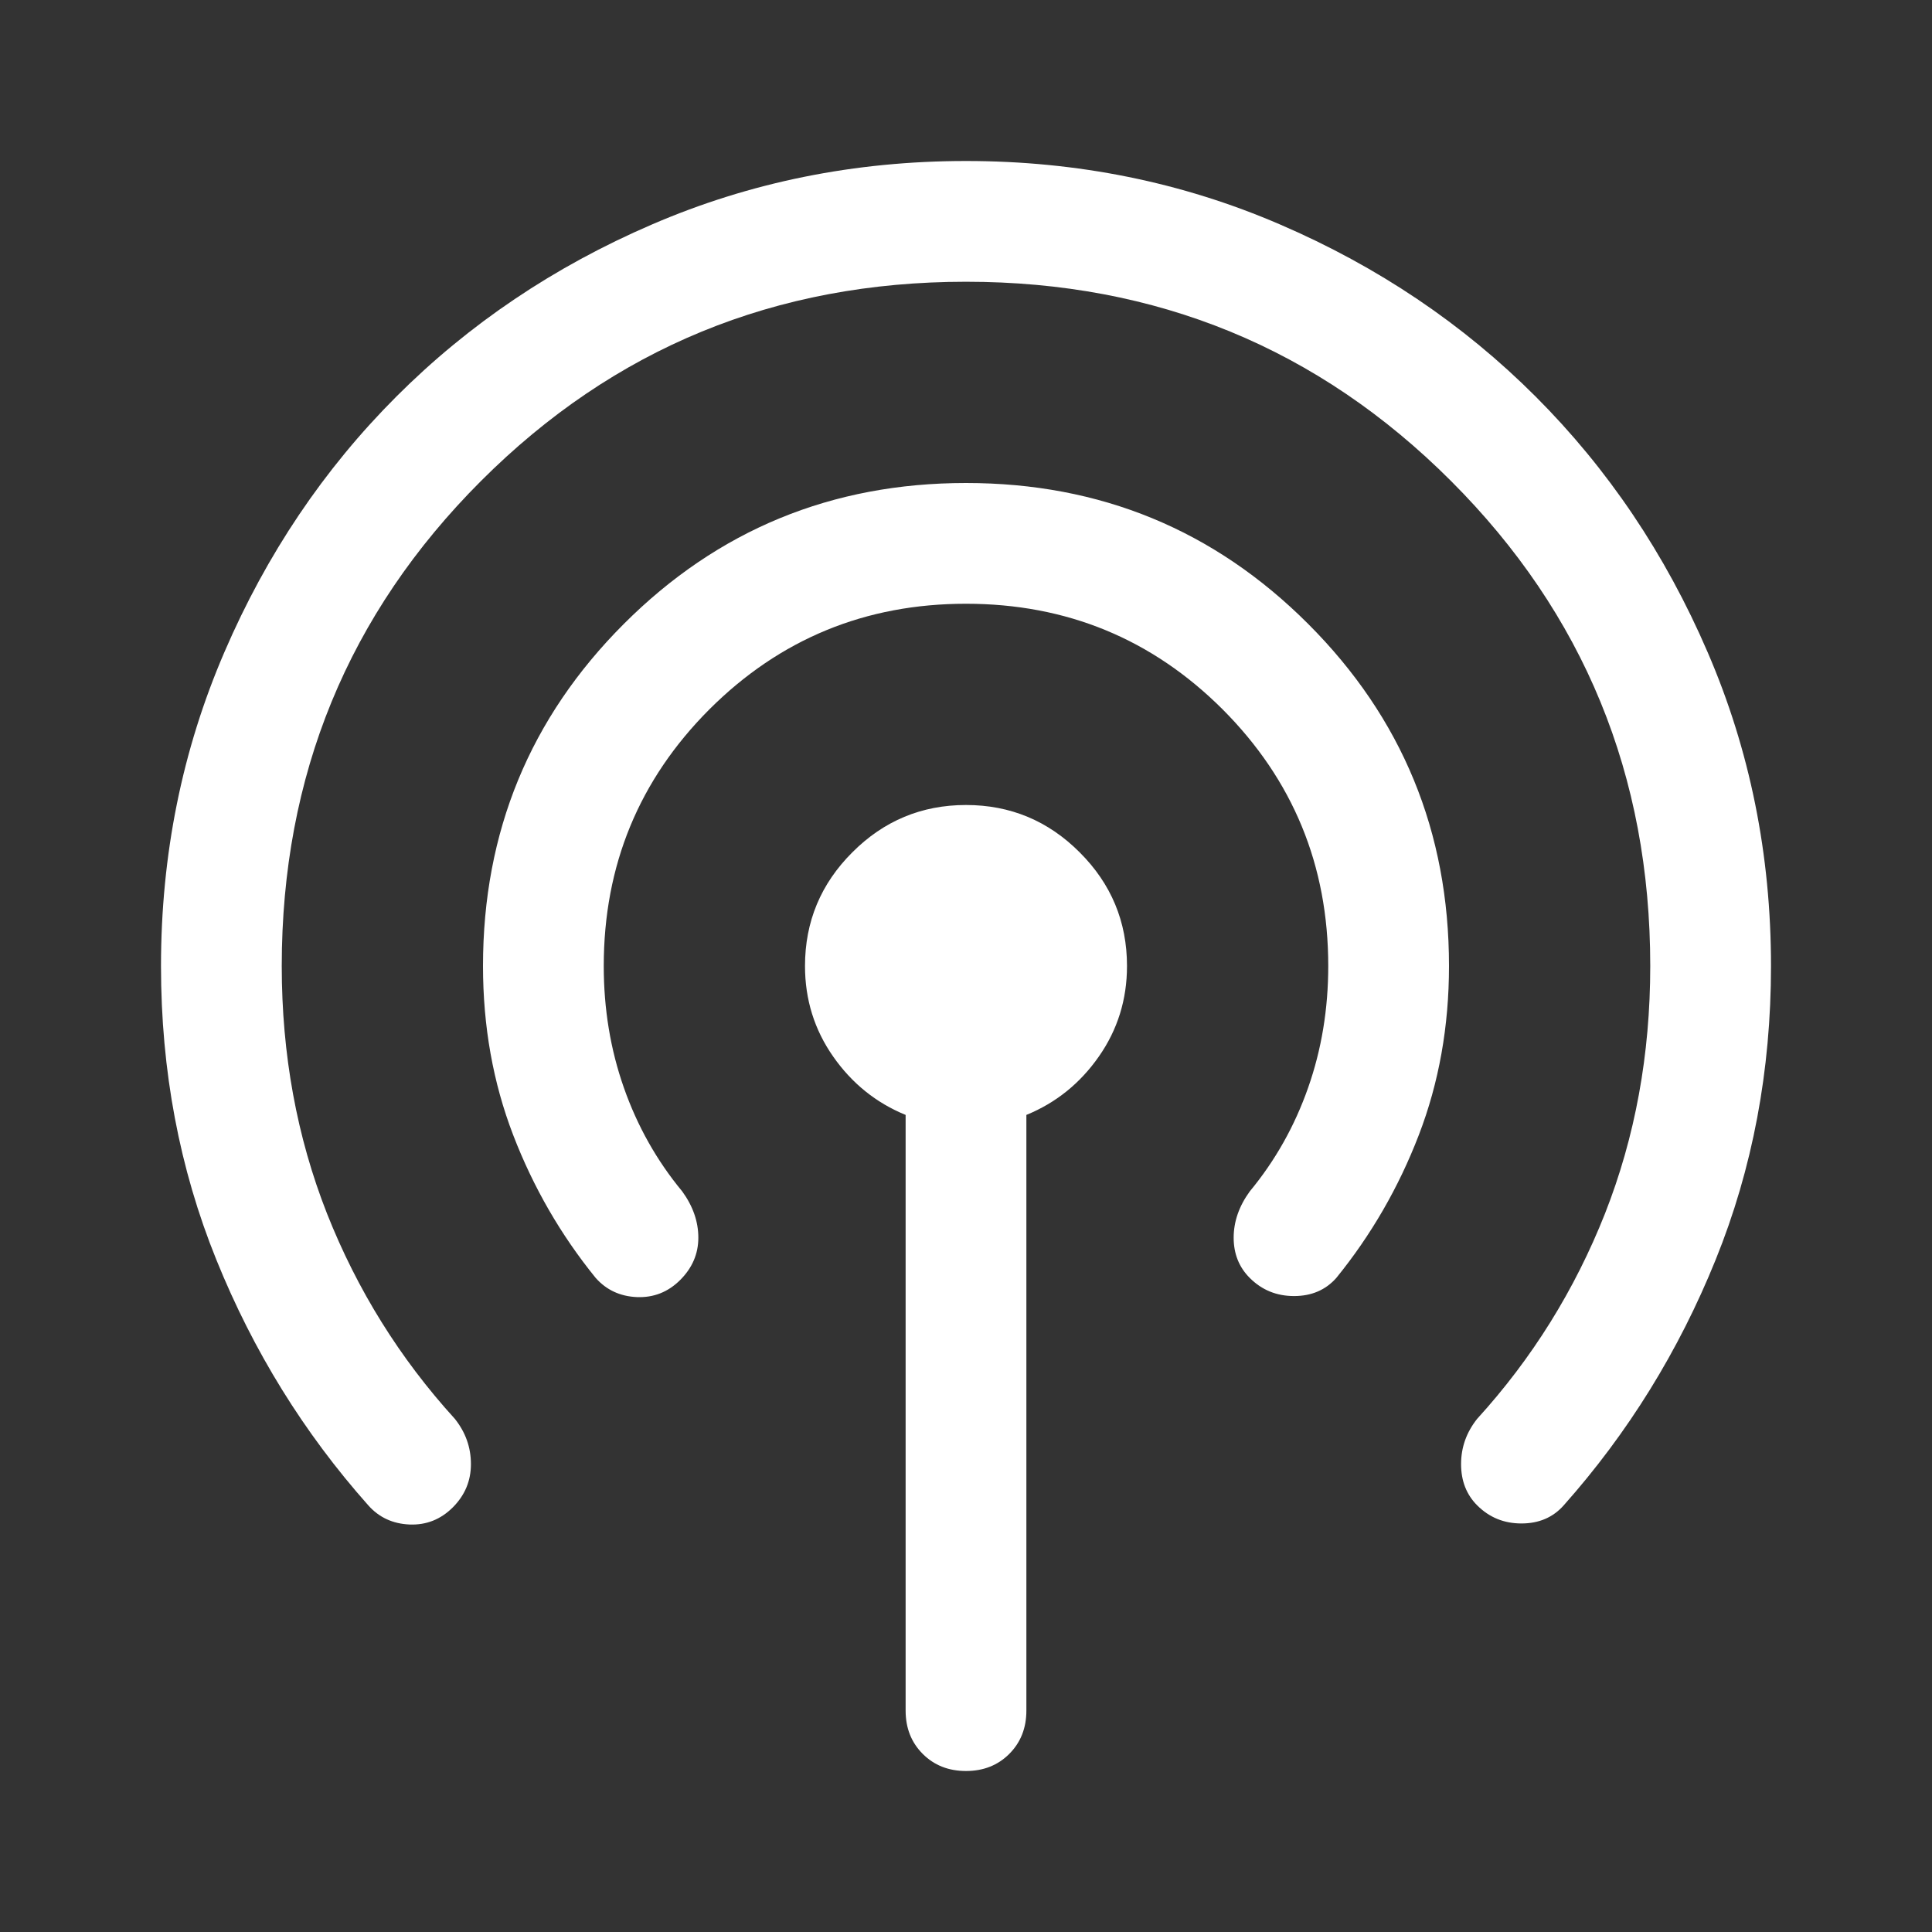 <svg width="24" height="24" viewBox="0 0 24 24" fill="none" xmlns="http://www.w3.org/2000/svg">
<rect x="0" y="0" width="24" height="24" fill="#333333" stroke="none"/>
<path d="M4.575 18.7C3.775 17.8 3.146 16.783 2.688 15.65C2.229 14.517 2 13.3 2 12C2 10.617 2.263 9.317 2.788 8.1C3.312 6.883 4.025 5.825 4.925 4.925C5.825 4.025 6.883 3.312 8.1 2.788C9.317 2.263 10.617 2 12 2C13.383 2 14.683 2.263 15.9 2.788C17.117 3.312 18.175 4.025 19.075 4.925C19.975 5.825 20.688 6.883 21.212 8.1C21.738 9.317 22 10.617 22 12C22 13.3 21.771 14.517 21.312 15.65C20.854 16.783 20.225 17.8 19.425 18.7C19.292 18.85 19.117 18.925 18.9 18.925C18.683 18.925 18.5 18.85 18.35 18.7C18.217 18.567 18.15 18.396 18.15 18.188C18.15 17.979 18.217 17.792 18.35 17.625C19.033 16.875 19.562 16.025 19.938 15.075C20.312 14.125 20.5 13.1 20.5 12C20.5 9.633 19.675 7.625 18.025 5.975C16.375 4.325 14.367 3.5 12 3.5C9.633 3.5 7.625 4.325 5.975 5.975C4.325 7.625 3.5 9.633 3.5 12C3.5 13.1 3.688 14.125 4.062 15.075C4.438 16.025 4.967 16.875 5.65 17.625C5.783 17.792 5.85 17.979 5.85 18.188C5.85 18.396 5.775 18.575 5.625 18.725C5.475 18.875 5.296 18.946 5.088 18.938C4.879 18.929 4.708 18.85 4.575 18.7ZM7.4 15.875C6.967 15.342 6.625 14.75 6.375 14.1C6.125 13.45 6 12.75 6 12C6 10.333 6.583 8.917 7.75 7.75C8.917 6.583 10.333 6 12 6C13.667 6 15.083 6.583 16.25 7.75C17.417 8.917 18 10.333 18 12C18 12.75 17.875 13.45 17.625 14.1C17.375 14.75 17.033 15.342 16.6 15.875C16.467 16.025 16.292 16.1 16.075 16.1C15.858 16.1 15.675 16.025 15.525 15.875C15.392 15.742 15.325 15.575 15.325 15.375C15.325 15.175 15.392 14.983 15.525 14.8C15.842 14.417 16.083 13.988 16.25 13.512C16.417 13.037 16.5 12.533 16.5 12C16.5 10.75 16.062 9.688 15.188 8.812C14.312 7.938 13.25 7.5 12 7.5C10.75 7.5 9.688 7.938 8.812 8.812C7.938 9.688 7.5 10.75 7.5 12C7.5 12.533 7.583 13.037 7.75 13.512C7.917 13.988 8.158 14.417 8.475 14.8C8.608 14.983 8.675 15.175 8.675 15.375C8.675 15.575 8.6 15.75 8.45 15.9C8.3 16.05 8.121 16.121 7.912 16.113C7.704 16.104 7.533 16.025 7.4 15.875ZM12 22C11.783 22 11.604 21.929 11.463 21.788C11.321 21.646 11.25 21.467 11.25 21.25V13.85C10.883 13.7 10.583 13.458 10.35 13.125C10.117 12.792 10 12.417 10 12C10 11.45 10.196 10.979 10.588 10.588C10.979 10.196 11.45 10 12 10C12.55 10 13.021 10.196 13.412 10.588C13.804 10.979 14 11.45 14 12C14 12.417 13.883 12.792 13.65 13.125C13.417 13.458 13.117 13.7 12.75 13.85V21.25C12.75 21.467 12.679 21.646 12.537 21.788C12.396 21.929 12.217 22 12 22Z" fill="white"/>
</svg>
